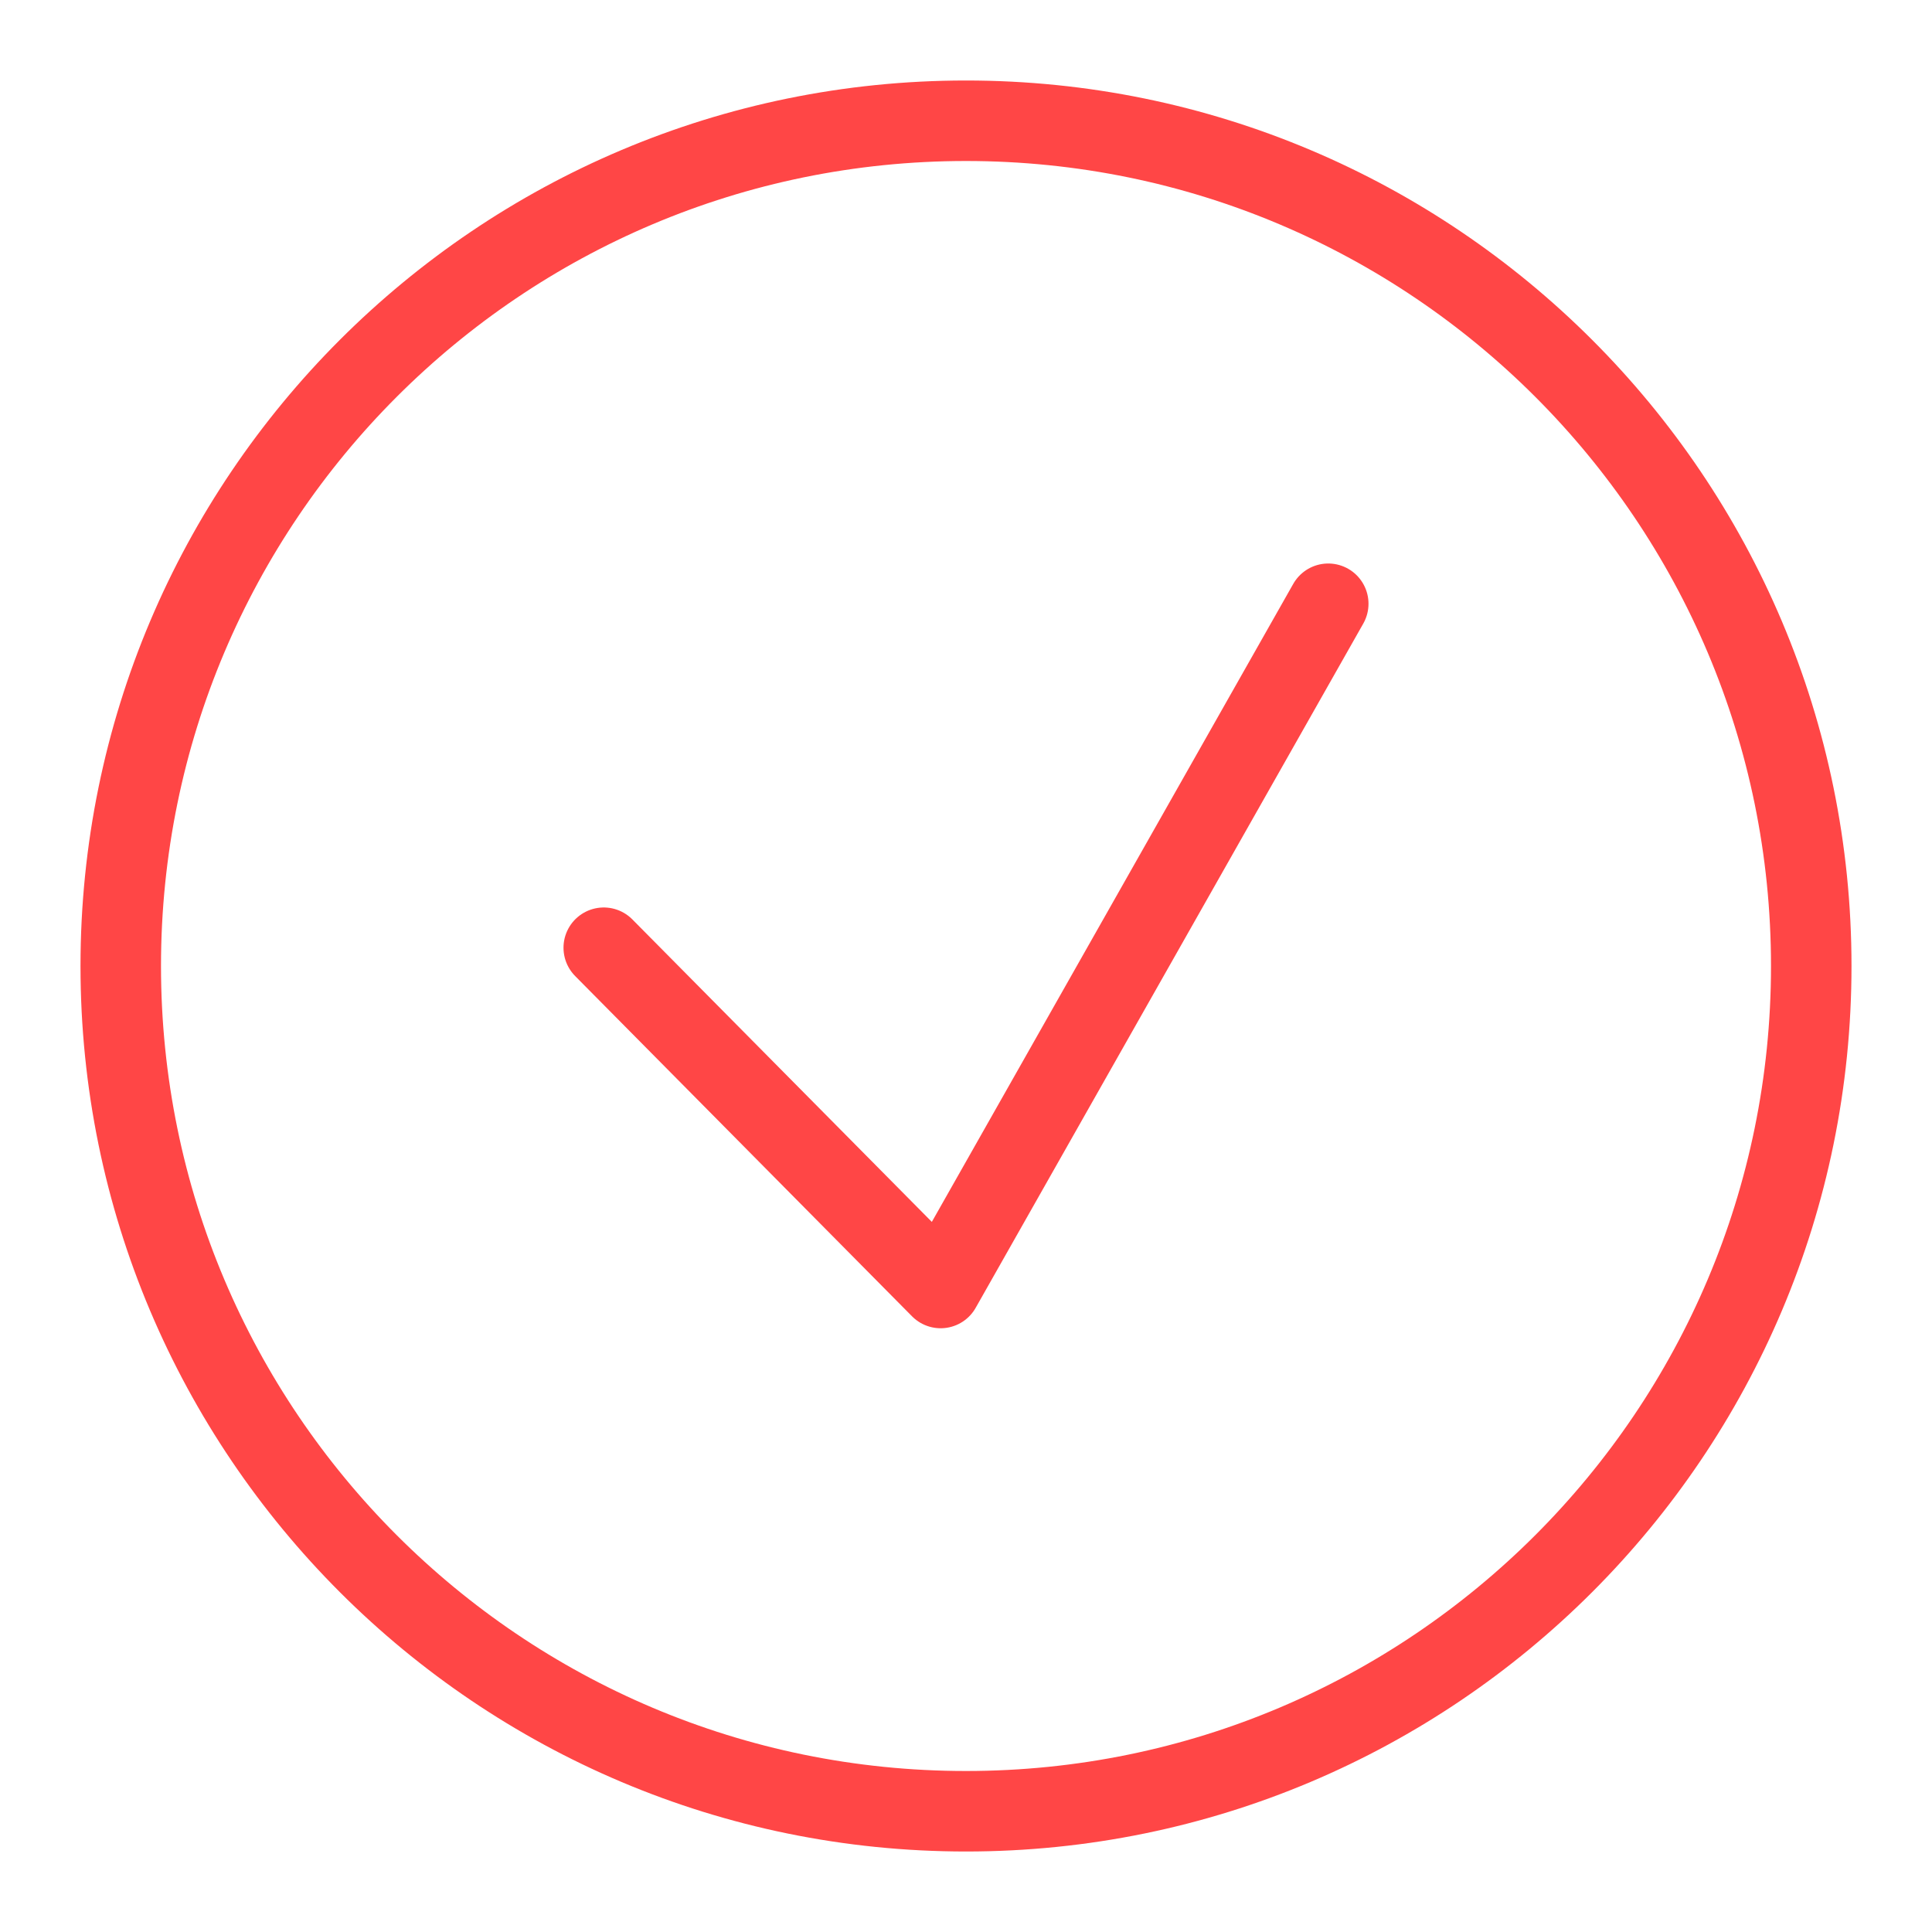 <?xml version="1.0" encoding="UTF-8"?> <svg xmlns="http://www.w3.org/2000/svg" width="48" height="48" viewBox="0 0 48 48" fill="none"><path d="M24 45C35.598 45 45 35.598 45 24C45 12.402 35.598 3 24 3C12.402 3 3 12.402 3 24C3 35.598 12.402 45 24 45Z" stroke="#FF4646" stroke-width="2" stroke-miterlimit="10"></path><path d="M15 23.546L23.37 32L33 15" stroke="#FF4646" stroke-width="2" stroke-linecap="round" stroke-linejoin="round"></path></svg> 